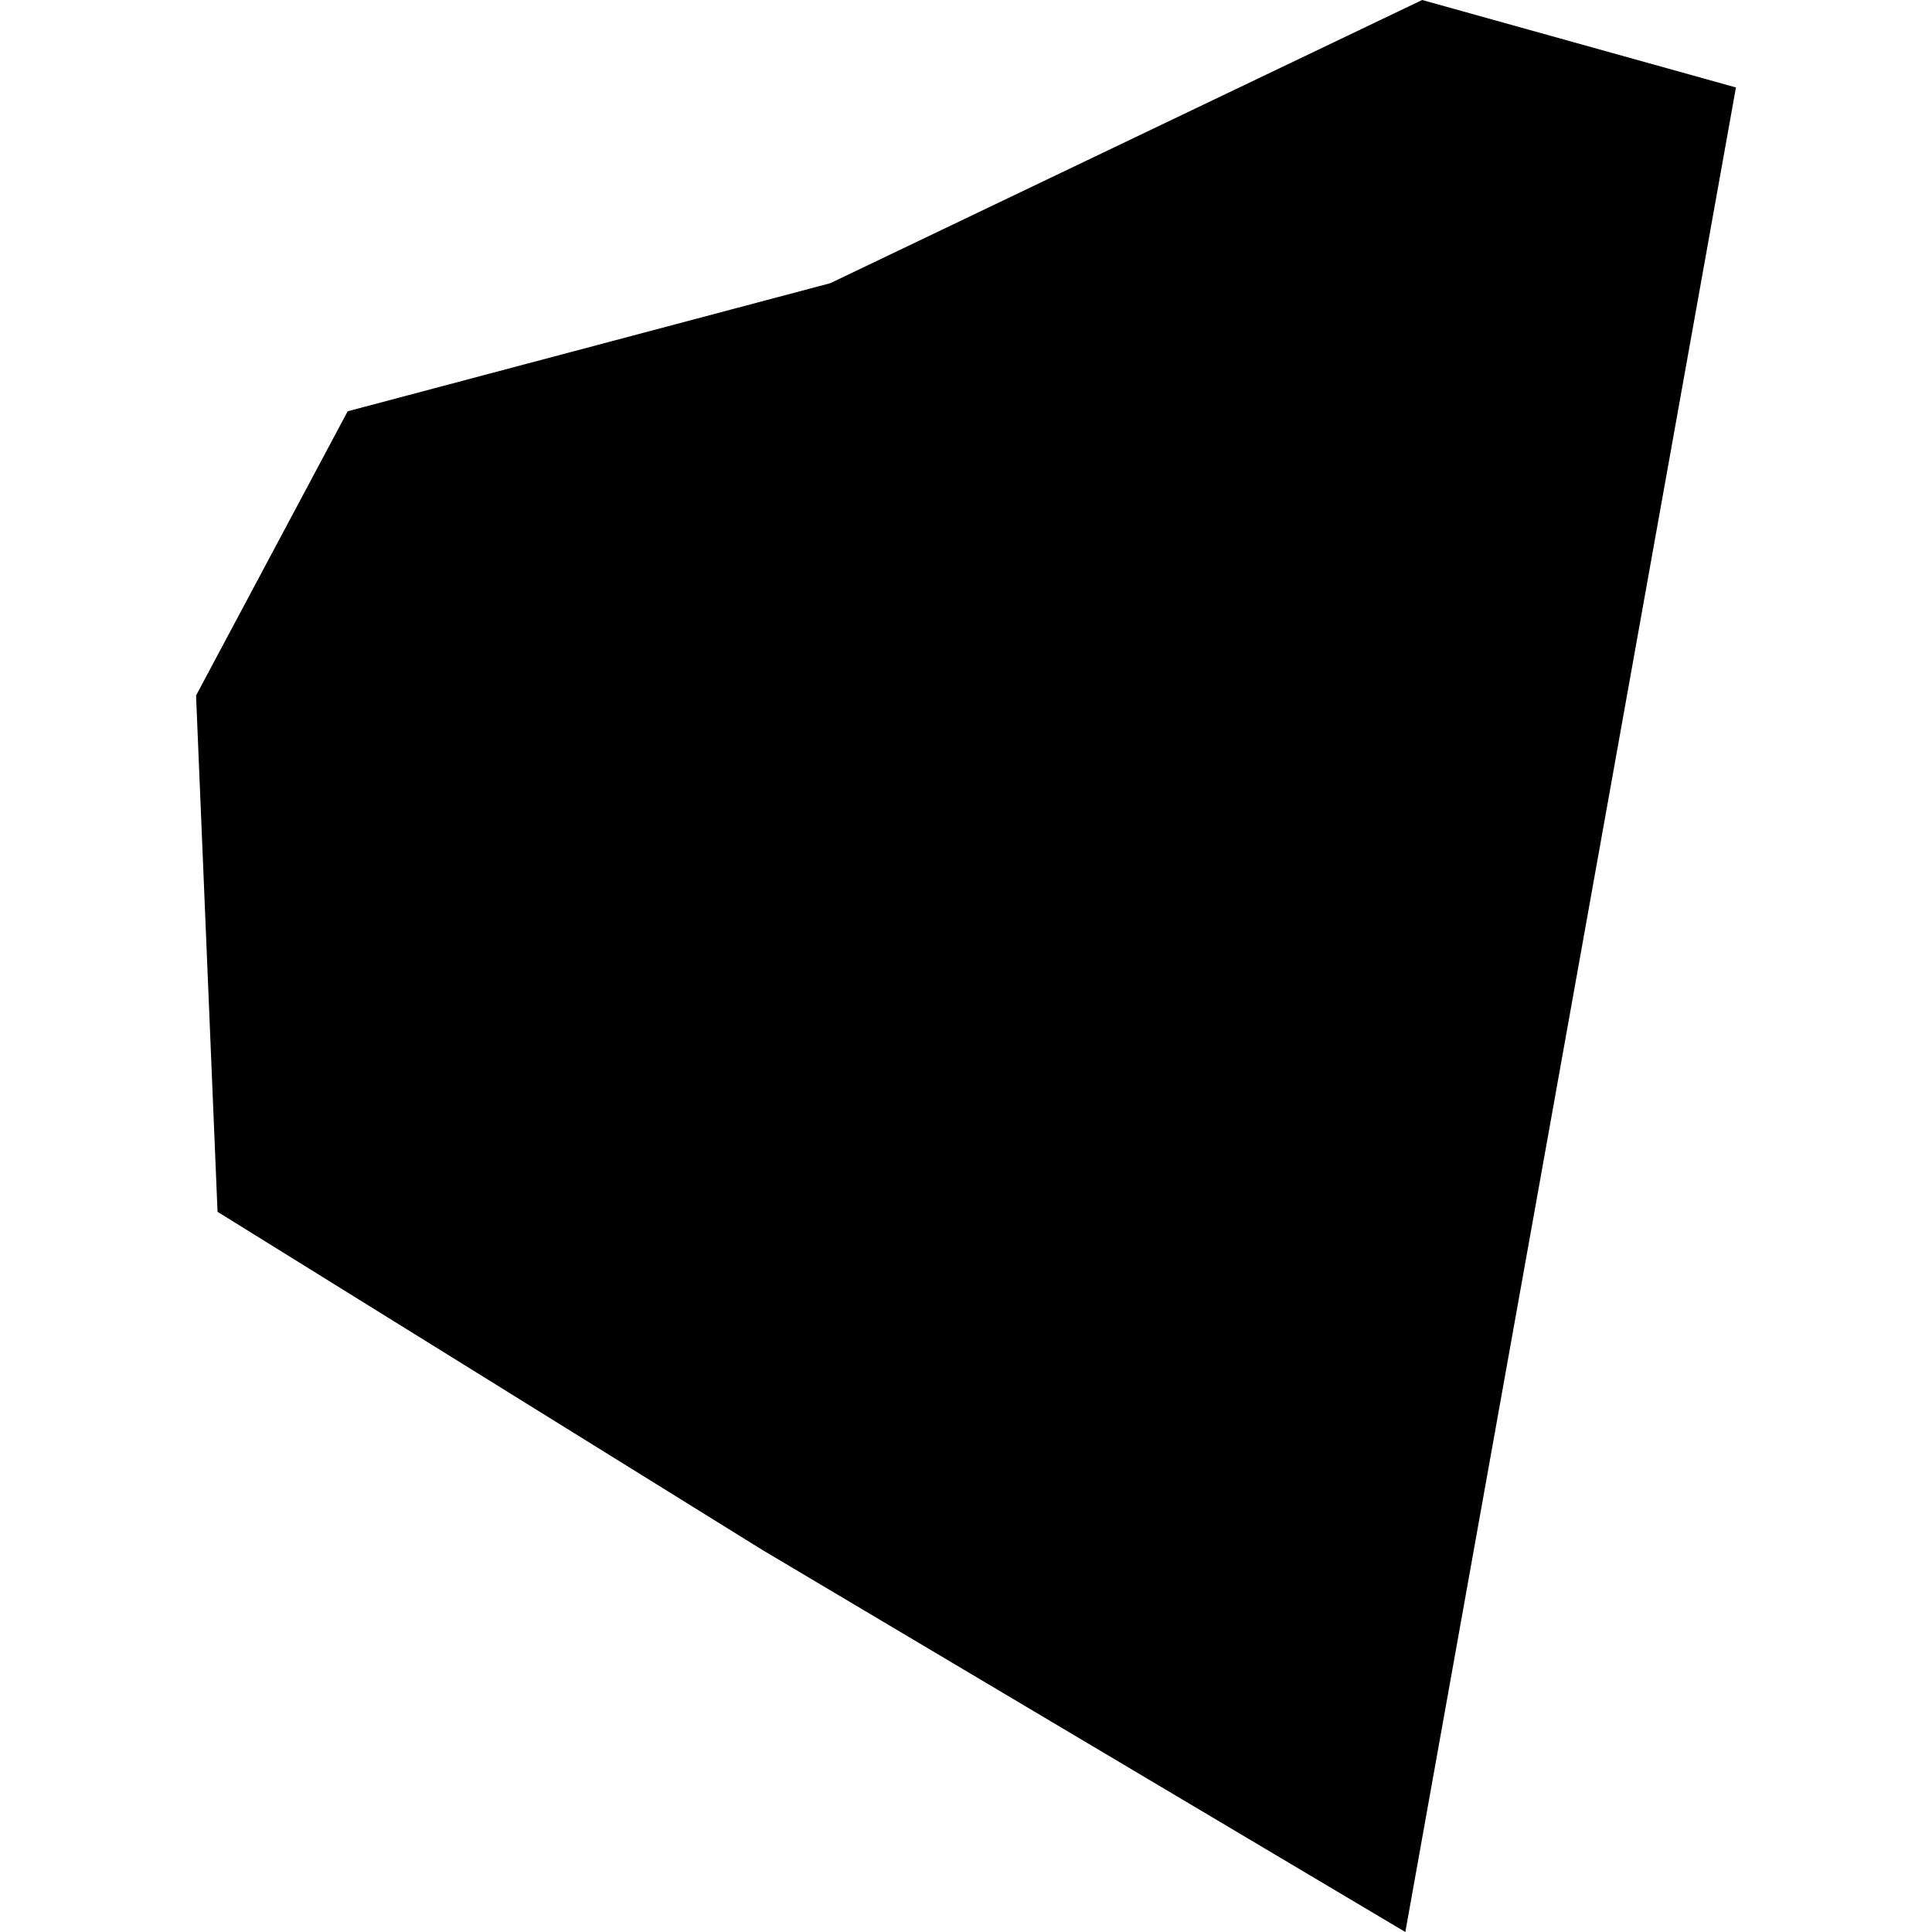 <?xml version="1.0" encoding="utf-8" standalone="no"?>
<!DOCTYPE svg PUBLIC "-//W3C//DTD SVG 1.1//EN"
  "http://www.w3.org/Graphics/SVG/1.1/DTD/svg11.dtd">
<!-- Created with matplotlib (https://matplotlib.org/) -->
<svg height="288pt" version="1.1" viewBox="0 0 288 288" width="288pt" xmlns="http://www.w3.org/2000/svg" xmlns:xlink="http://www.w3.org/1999/xlink">
 <defs>
  <style type="text/css">
*{stroke-linecap:butt;stroke-linejoin:round;}
  </style>
 </defs>
 <g id="figure_1">
  <g id="patch_1">
   <path d="M 0 288 
L 288 288 
L 288 0 
L 0 0 
z
" style="fill:none;opacity:0;"/>
  </g>
  <g id="axes_1">
   <g id="PatchCollection_1">
    <path clip-path="url(#p57414b2c80)" d="M 132.43 228.951 
L 138.722 181.342 
L 156.24 184.276 
L 158.926 167.9 
L 164.23 168.638 
L 166.767 151.609 
L 173.693 152.74 
L 177.019 133.683 
L 169.957 133.072 
L 173.035 115.6 
L 167.341 114.32 
L 169.871 96.608 
L 152.768 94.734 
L 154.533 81.342 
L 126.982 77.854 
L 105.96 224.496 
L 132.43 228.951 
"/>
    <path clip-path="url(#p57414b2c80)" d="M 51.827 61.309 
L 123.771 42.214 
L 212 0 
L 258.774 13.038 
L 209.491 288 
L 113.608 231.024 
L 32.429 180.641 
L 29.226 103.678 
L 51.827 61.309 
"/>
   </g>
  </g>
 </g>
 <defs>
  <clipPath id="p57414b2c80">
   <rect height="288" width="229.548" x="29.226" y="0"/>
  </clipPath>
 </defs>
</svg>
